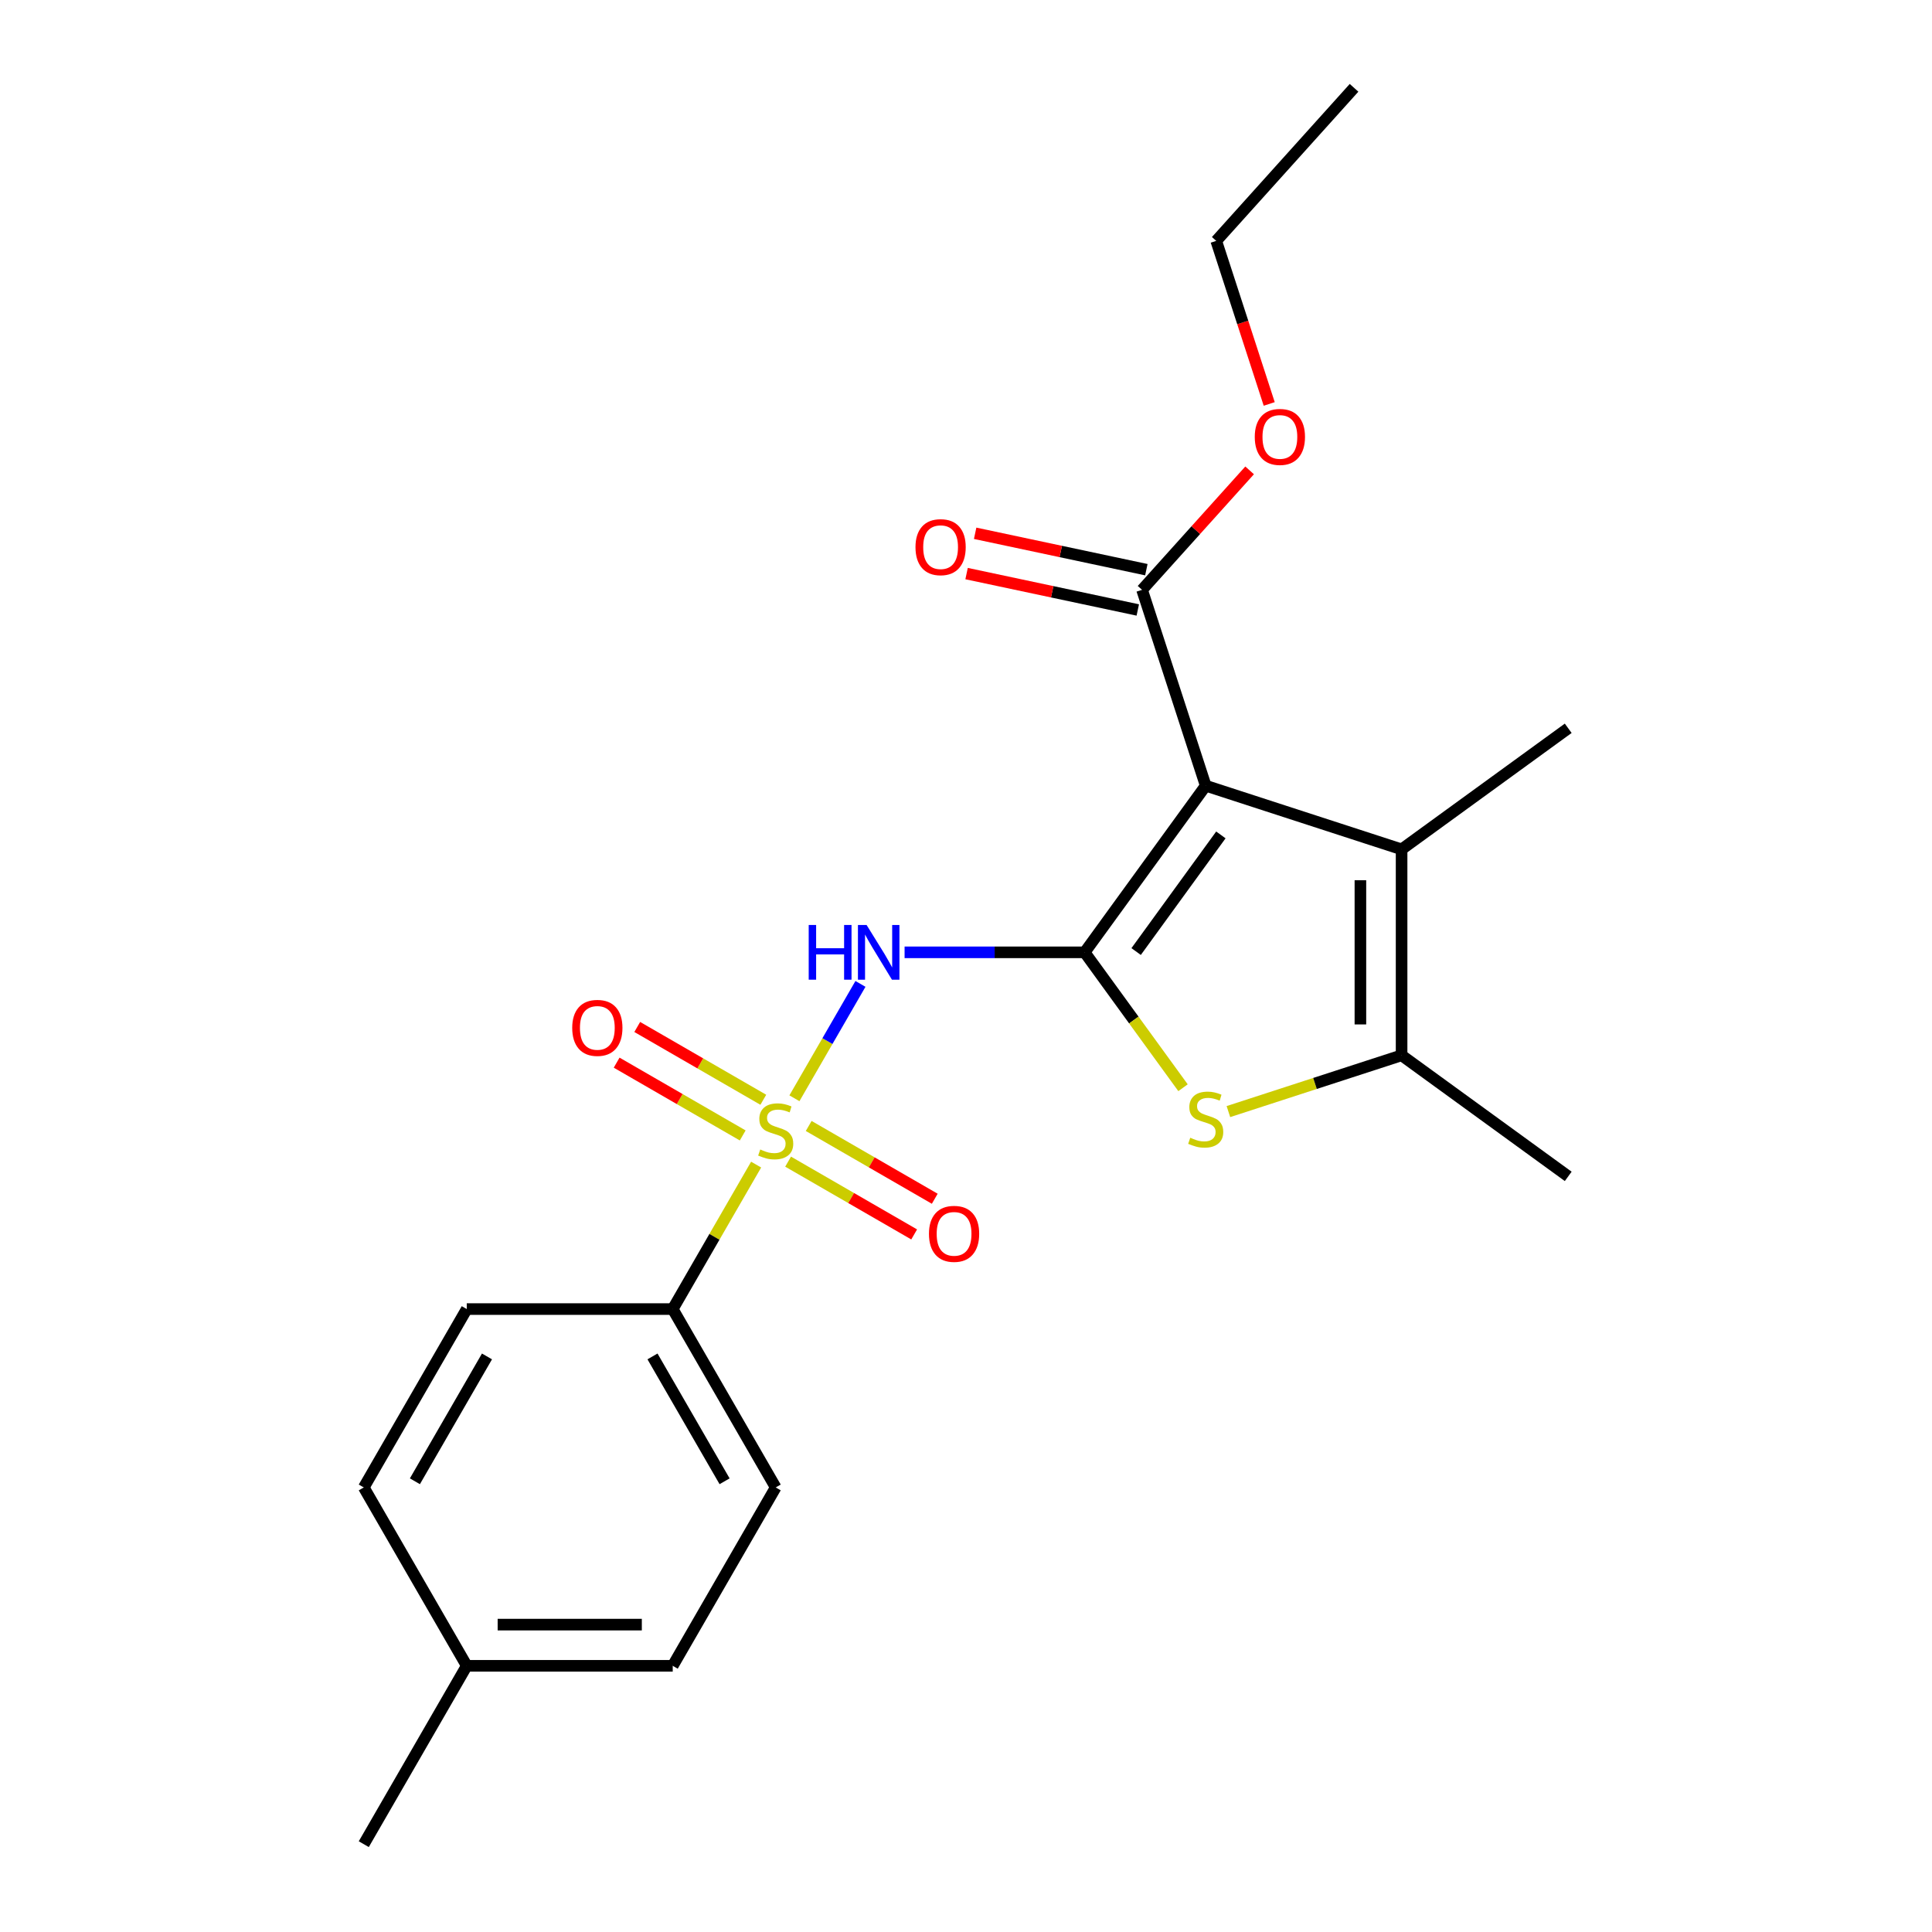 <?xml version='1.0' encoding='iso-8859-1'?>
<svg version='1.1' baseProfile='full'
              xmlns='http://www.w3.org/2000/svg'
                      xmlns:rdkit='http://www.rdkit.org/xml'
                      xmlns:xlink='http://www.w3.org/1999/xlink'
                  xml:space='preserve'
width='1000px' height='1000px' viewBox='0 0 1000 1000'>
<!-- END OF HEADER -->
<rect style='opacity:1.0;fill:#FFFFFF;stroke:none' width='1000' height='1000' x='0' y='0'> </rect>
<path class='bond-1' d='M 561.413,492.926 L 624.074,406.68' style='fill:none;fill-rule:evenodd;stroke:#000000;stroke-width:6px;stroke-linecap:butt;stroke-linejoin:miter;stroke-opacity:1' />
<path class='bond-1' d='M 588.061,492.522 L 631.924,432.149' style='fill:none;fill-rule:evenodd;stroke:#000000;stroke-width:6px;stroke-linecap:butt;stroke-linejoin:miter;stroke-opacity:1' />
<path class='bond-2' d='M 561.413,492.926 L 514.812,492.926' style='fill:none;fill-rule:evenodd;stroke:#000000;stroke-width:6px;stroke-linecap:butt;stroke-linejoin:miter;stroke-opacity:1' />
<path class='bond-2' d='M 514.812,492.926 L 468.212,492.926' style='fill:none;fill-rule:evenodd;stroke:#0000FF;stroke-width:6px;stroke-linecap:butt;stroke-linejoin:miter;stroke-opacity:1' />
<path class='bond-3' d='M 561.413,492.926 L 586.871,527.967' style='fill:none;fill-rule:evenodd;stroke:#000000;stroke-width:6px;stroke-linecap:butt;stroke-linejoin:miter;stroke-opacity:1' />
<path class='bond-3' d='M 586.871,527.967 L 612.329,563.007' style='fill:none;fill-rule:evenodd;stroke:#CCCC00;stroke-width:6px;stroke-linecap:butt;stroke-linejoin:miter;stroke-opacity:1' />
<path class='bond-0' d='M 411.194,568.465 L 428.283,538.866' style='fill:none;fill-rule:evenodd;stroke:#CCCC00;stroke-width:6px;stroke-linecap:butt;stroke-linejoin:miter;stroke-opacity:1' />
<path class='bond-0' d='M 428.283,538.866 L 445.372,509.267' style='fill:none;fill-rule:evenodd;stroke:#0000FF;stroke-width:6px;stroke-linecap:butt;stroke-linejoin:miter;stroke-opacity:1' />
<path class='bond-7' d='M 391.374,602.795 L 369.787,640.185' style='fill:none;fill-rule:evenodd;stroke:#CCCC00;stroke-width:6px;stroke-linecap:butt;stroke-linejoin:miter;stroke-opacity:1' />
<path class='bond-7' d='M 369.787,640.185 L 348.2,677.574' style='fill:none;fill-rule:evenodd;stroke:#000000;stroke-width:6px;stroke-linecap:butt;stroke-linejoin:miter;stroke-opacity:1' />
<path class='bond-8' d='M 395.088,569.237 L 362.462,550.4' style='fill:none;fill-rule:evenodd;stroke:#CCCC00;stroke-width:6px;stroke-linecap:butt;stroke-linejoin:miter;stroke-opacity:1' />
<path class='bond-8' d='M 362.462,550.4 L 329.836,531.563' style='fill:none;fill-rule:evenodd;stroke:#FF0000;stroke-width:6px;stroke-linecap:butt;stroke-linejoin:miter;stroke-opacity:1' />
<path class='bond-8' d='M 384.428,587.701 L 351.801,568.865' style='fill:none;fill-rule:evenodd;stroke:#CCCC00;stroke-width:6px;stroke-linecap:butt;stroke-linejoin:miter;stroke-opacity:1' />
<path class='bond-8' d='M 351.801,568.865 L 319.175,550.028' style='fill:none;fill-rule:evenodd;stroke:#FF0000;stroke-width:6px;stroke-linecap:butt;stroke-linejoin:miter;stroke-opacity:1' />
<path class='bond-9' d='M 407.918,601.264 L 440.544,620.1' style='fill:none;fill-rule:evenodd;stroke:#CCCC00;stroke-width:6px;stroke-linecap:butt;stroke-linejoin:miter;stroke-opacity:1' />
<path class='bond-9' d='M 440.544,620.1 L 473.171,638.937' style='fill:none;fill-rule:evenodd;stroke:#FF0000;stroke-width:6px;stroke-linecap:butt;stroke-linejoin:miter;stroke-opacity:1' />
<path class='bond-9' d='M 418.579,582.799 L 451.205,601.636' style='fill:none;fill-rule:evenodd;stroke:#CCCC00;stroke-width:6px;stroke-linecap:butt;stroke-linejoin:miter;stroke-opacity:1' />
<path class='bond-9' d='M 451.205,601.636 L 483.831,620.472' style='fill:none;fill-rule:evenodd;stroke:#FF0000;stroke-width:6px;stroke-linecap:butt;stroke-linejoin:miter;stroke-opacity:1' />
<path class='bond-4' d='M 624.074,406.68 L 725.463,439.623' style='fill:none;fill-rule:evenodd;stroke:#000000;stroke-width:6px;stroke-linecap:butt;stroke-linejoin:miter;stroke-opacity:1' />
<path class='bond-6' d='M 624.074,406.68 L 591.131,305.291' style='fill:none;fill-rule:evenodd;stroke:#000000;stroke-width:6px;stroke-linecap:butt;stroke-linejoin:miter;stroke-opacity:1' />
<path class='bond-5' d='M 635.82,575.356 L 680.641,560.793' style='fill:none;fill-rule:evenodd;stroke:#CCCC00;stroke-width:6px;stroke-linecap:butt;stroke-linejoin:miter;stroke-opacity:1' />
<path class='bond-5' d='M 680.641,560.793 L 725.463,546.229' style='fill:none;fill-rule:evenodd;stroke:#000000;stroke-width:6px;stroke-linecap:butt;stroke-linejoin:miter;stroke-opacity:1' />
<path class='bond-14' d='M 725.463,439.623 L 811.71,376.961' style='fill:none;fill-rule:evenodd;stroke:#000000;stroke-width:6px;stroke-linecap:butt;stroke-linejoin:miter;stroke-opacity:1' />
<path class='bond-22' d='M 725.463,439.623 L 725.463,546.229' style='fill:none;fill-rule:evenodd;stroke:#000000;stroke-width:6px;stroke-linecap:butt;stroke-linejoin:miter;stroke-opacity:1' />
<path class='bond-22' d='M 704.142,455.614 L 704.142,530.239' style='fill:none;fill-rule:evenodd;stroke:#000000;stroke-width:6px;stroke-linecap:butt;stroke-linejoin:miter;stroke-opacity:1' />
<path class='bond-18' d='M 725.463,546.229 L 811.71,608.891' style='fill:none;fill-rule:evenodd;stroke:#000000;stroke-width:6px;stroke-linecap:butt;stroke-linejoin:miter;stroke-opacity:1' />
<path class='bond-10' d='M 593.348,294.864 L 549.042,285.446' style='fill:none;fill-rule:evenodd;stroke:#000000;stroke-width:6px;stroke-linecap:butt;stroke-linejoin:miter;stroke-opacity:1' />
<path class='bond-10' d='M 549.042,285.446 L 504.736,276.029' style='fill:none;fill-rule:evenodd;stroke:#FF0000;stroke-width:6px;stroke-linecap:butt;stroke-linejoin:miter;stroke-opacity:1' />
<path class='bond-10' d='M 588.915,315.719 L 544.609,306.301' style='fill:none;fill-rule:evenodd;stroke:#000000;stroke-width:6px;stroke-linecap:butt;stroke-linejoin:miter;stroke-opacity:1' />
<path class='bond-10' d='M 544.609,306.301 L 500.303,296.884' style='fill:none;fill-rule:evenodd;stroke:#FF0000;stroke-width:6px;stroke-linecap:butt;stroke-linejoin:miter;stroke-opacity:1' />
<path class='bond-13' d='M 591.131,305.291 L 618.965,274.378' style='fill:none;fill-rule:evenodd;stroke:#000000;stroke-width:6px;stroke-linecap:butt;stroke-linejoin:miter;stroke-opacity:1' />
<path class='bond-13' d='M 618.965,274.378 L 646.8,243.465' style='fill:none;fill-rule:evenodd;stroke:#FF0000;stroke-width:6px;stroke-linecap:butt;stroke-linejoin:miter;stroke-opacity:1' />
<path class='bond-11' d='M 348.2,677.574 L 401.503,769.898' style='fill:none;fill-rule:evenodd;stroke:#000000;stroke-width:6px;stroke-linecap:butt;stroke-linejoin:miter;stroke-opacity:1' />
<path class='bond-11' d='M 337.731,702.083 L 375.043,766.71' style='fill:none;fill-rule:evenodd;stroke:#000000;stroke-width:6px;stroke-linecap:butt;stroke-linejoin:miter;stroke-opacity:1' />
<path class='bond-12' d='M 348.2,677.574 L 241.594,677.574' style='fill:none;fill-rule:evenodd;stroke:#000000;stroke-width:6px;stroke-linecap:butt;stroke-linejoin:miter;stroke-opacity:1' />
<path class='bond-16' d='M 401.503,769.898 L 348.2,862.222' style='fill:none;fill-rule:evenodd;stroke:#000000;stroke-width:6px;stroke-linecap:butt;stroke-linejoin:miter;stroke-opacity:1' />
<path class='bond-15' d='M 241.594,677.574 L 188.29,769.898' style='fill:none;fill-rule:evenodd;stroke:#000000;stroke-width:6px;stroke-linecap:butt;stroke-linejoin:miter;stroke-opacity:1' />
<path class='bond-15' d='M 252.063,702.083 L 214.751,766.71' style='fill:none;fill-rule:evenodd;stroke:#000000;stroke-width:6px;stroke-linecap:butt;stroke-linejoin:miter;stroke-opacity:1' />
<path class='bond-19' d='M 656.946,209.082 L 643.234,166.88' style='fill:none;fill-rule:evenodd;stroke:#FF0000;stroke-width:6px;stroke-linecap:butt;stroke-linejoin:miter;stroke-opacity:1' />
<path class='bond-19' d='M 643.234,166.88 L 629.522,124.679' style='fill:none;fill-rule:evenodd;stroke:#000000;stroke-width:6px;stroke-linecap:butt;stroke-linejoin:miter;stroke-opacity:1' />
<path class='bond-17' d='M 188.29,769.898 L 241.594,862.222' style='fill:none;fill-rule:evenodd;stroke:#000000;stroke-width:6px;stroke-linecap:butt;stroke-linejoin:miter;stroke-opacity:1' />
<path class='bond-23' d='M 348.2,862.222 L 241.594,862.222' style='fill:none;fill-rule:evenodd;stroke:#000000;stroke-width:6px;stroke-linecap:butt;stroke-linejoin:miter;stroke-opacity:1' />
<path class='bond-23' d='M 332.209,840.9 L 257.585,840.9' style='fill:none;fill-rule:evenodd;stroke:#000000;stroke-width:6px;stroke-linecap:butt;stroke-linejoin:miter;stroke-opacity:1' />
<path class='bond-20' d='M 241.594,862.222 L 188.29,954.545' style='fill:none;fill-rule:evenodd;stroke:#000000;stroke-width:6px;stroke-linecap:butt;stroke-linejoin:miter;stroke-opacity:1' />
<path class='bond-21' d='M 629.522,124.679 L 700.855,45.455' style='fill:none;fill-rule:evenodd;stroke:#000000;stroke-width:6px;stroke-linecap:butt;stroke-linejoin:miter;stroke-opacity:1' />
<path  class='atom-1' d='M 393.503 594.97
Q 393.823 595.09, 395.143 595.65
Q 396.463 596.21, 397.903 596.57
Q 399.383 596.89, 400.823 596.89
Q 403.503 596.89, 405.063 595.61
Q 406.623 594.29, 406.623 592.01
Q 406.623 590.45, 405.823 589.49
Q 405.063 588.53, 403.863 588.01
Q 402.663 587.49, 400.663 586.89
Q 398.143 586.13, 396.623 585.41
Q 395.143 584.69, 394.063 583.17
Q 393.023 581.65, 393.023 579.09
Q 393.023 575.53, 395.423 573.33
Q 397.863 571.13, 402.663 571.13
Q 405.943 571.13, 409.663 572.69
L 408.743 575.77
Q 405.343 574.37, 402.783 574.37
Q 400.023 574.37, 398.503 575.53
Q 396.983 576.65, 397.023 578.61
Q 397.023 580.13, 397.783 581.05
Q 398.583 581.97, 399.703 582.49
Q 400.863 583.01, 402.783 583.61
Q 405.343 584.41, 406.863 585.21
Q 408.383 586.01, 409.463 587.65
Q 410.583 589.25, 410.583 592.01
Q 410.583 595.93, 407.943 598.05
Q 405.343 600.13, 400.983 600.13
Q 398.463 600.13, 396.543 599.57
Q 394.663 599.05, 392.423 598.13
L 393.503 594.97
' fill='#CCCC00'/>
<path  class='atom-3' d='M 418.586 478.766
L 422.426 478.766
L 422.426 490.806
L 436.906 490.806
L 436.906 478.766
L 440.746 478.766
L 440.746 507.086
L 436.906 507.086
L 436.906 494.006
L 422.426 494.006
L 422.426 507.086
L 418.586 507.086
L 418.586 478.766
' fill='#0000FF'/>
<path  class='atom-3' d='M 448.546 478.766
L 457.826 493.766
Q 458.746 495.246, 460.226 497.926
Q 461.706 500.606, 461.786 500.766
L 461.786 478.766
L 465.546 478.766
L 465.546 507.086
L 461.666 507.086
L 451.706 490.686
Q 450.546 488.766, 449.306 486.566
Q 448.106 484.366, 447.746 483.686
L 447.746 507.086
L 444.066 507.086
L 444.066 478.766
L 448.546 478.766
' fill='#0000FF'/>
<path  class='atom-4' d='M 616.074 588.893
Q 616.394 589.013, 617.714 589.573
Q 619.034 590.133, 620.474 590.493
Q 621.954 590.813, 623.394 590.813
Q 626.074 590.813, 627.634 589.533
Q 629.194 588.213, 629.194 585.933
Q 629.194 584.373, 628.394 583.413
Q 627.634 582.453, 626.434 581.933
Q 625.234 581.413, 623.234 580.813
Q 620.714 580.053, 619.194 579.333
Q 617.714 578.613, 616.634 577.093
Q 615.594 575.573, 615.594 573.013
Q 615.594 569.453, 617.994 567.253
Q 620.434 565.053, 625.234 565.053
Q 628.514 565.053, 632.234 566.613
L 631.314 569.693
Q 627.914 568.293, 625.354 568.293
Q 622.594 568.293, 621.074 569.453
Q 619.554 570.573, 619.594 572.533
Q 619.594 574.053, 620.354 574.973
Q 621.154 575.893, 622.274 576.413
Q 623.434 576.933, 625.354 577.533
Q 627.914 578.333, 629.434 579.133
Q 630.954 579.933, 632.034 581.573
Q 633.154 583.173, 633.154 585.933
Q 633.154 589.853, 630.514 591.973
Q 627.914 594.053, 623.554 594.053
Q 621.034 594.053, 619.114 593.493
Q 617.234 592.973, 614.994 592.053
L 616.074 588.893
' fill='#CCCC00'/>
<path  class='atom-9' d='M 296.179 532.027
Q 296.179 525.227, 299.539 521.427
Q 302.899 517.627, 309.179 517.627
Q 315.459 517.627, 318.819 521.427
Q 322.179 525.227, 322.179 532.027
Q 322.179 538.907, 318.779 542.827
Q 315.379 546.707, 309.179 546.707
Q 302.939 546.707, 299.539 542.827
Q 296.179 538.947, 296.179 532.027
M 309.179 543.507
Q 313.499 543.507, 315.819 540.627
Q 318.179 537.707, 318.179 532.027
Q 318.179 526.467, 315.819 523.667
Q 313.499 520.827, 309.179 520.827
Q 304.859 520.827, 302.499 523.627
Q 300.179 526.427, 300.179 532.027
Q 300.179 537.747, 302.499 540.627
Q 304.859 543.507, 309.179 543.507
' fill='#FF0000'/>
<path  class='atom-10' d='M 480.827 638.633
Q 480.827 631.833, 484.187 628.033
Q 487.547 624.233, 493.827 624.233
Q 500.107 624.233, 503.467 628.033
Q 506.827 631.833, 506.827 638.633
Q 506.827 645.513, 503.427 649.433
Q 500.027 653.313, 493.827 653.313
Q 487.587 653.313, 484.187 649.433
Q 480.827 645.553, 480.827 638.633
M 493.827 650.113
Q 498.147 650.113, 500.467 647.233
Q 502.827 644.313, 502.827 638.633
Q 502.827 633.073, 500.467 630.273
Q 498.147 627.433, 493.827 627.433
Q 489.507 627.433, 487.147 630.233
Q 484.827 633.033, 484.827 638.633
Q 484.827 644.353, 487.147 647.233
Q 489.507 650.113, 493.827 650.113
' fill='#FF0000'/>
<path  class='atom-11' d='M 473.855 283.206
Q 473.855 276.406, 477.215 272.606
Q 480.575 268.806, 486.855 268.806
Q 493.135 268.806, 496.495 272.606
Q 499.855 276.406, 499.855 283.206
Q 499.855 290.086, 496.455 294.006
Q 493.055 297.886, 486.855 297.886
Q 480.615 297.886, 477.215 294.006
Q 473.855 290.126, 473.855 283.206
M 486.855 294.686
Q 491.175 294.686, 493.495 291.806
Q 495.855 288.886, 495.855 283.206
Q 495.855 277.646, 493.495 274.846
Q 491.175 272.006, 486.855 272.006
Q 482.535 272.006, 480.175 274.806
Q 477.855 277.606, 477.855 283.206
Q 477.855 288.926, 480.175 291.806
Q 482.535 294.686, 486.855 294.686
' fill='#FF0000'/>
<path  class='atom-14' d='M 649.465 226.147
Q 649.465 219.347, 652.825 215.547
Q 656.185 211.747, 662.465 211.747
Q 668.745 211.747, 672.105 215.547
Q 675.465 219.347, 675.465 226.147
Q 675.465 233.027, 672.065 236.947
Q 668.665 240.827, 662.465 240.827
Q 656.225 240.827, 652.825 236.947
Q 649.465 233.067, 649.465 226.147
M 662.465 237.627
Q 666.785 237.627, 669.105 234.747
Q 671.465 231.827, 671.465 226.147
Q 671.465 220.587, 669.105 217.787
Q 666.785 214.947, 662.465 214.947
Q 658.145 214.947, 655.785 217.747
Q 653.465 220.547, 653.465 226.147
Q 653.465 231.867, 655.785 234.747
Q 658.145 237.627, 662.465 237.627
' fill='#FF0000'/>
</svg>
